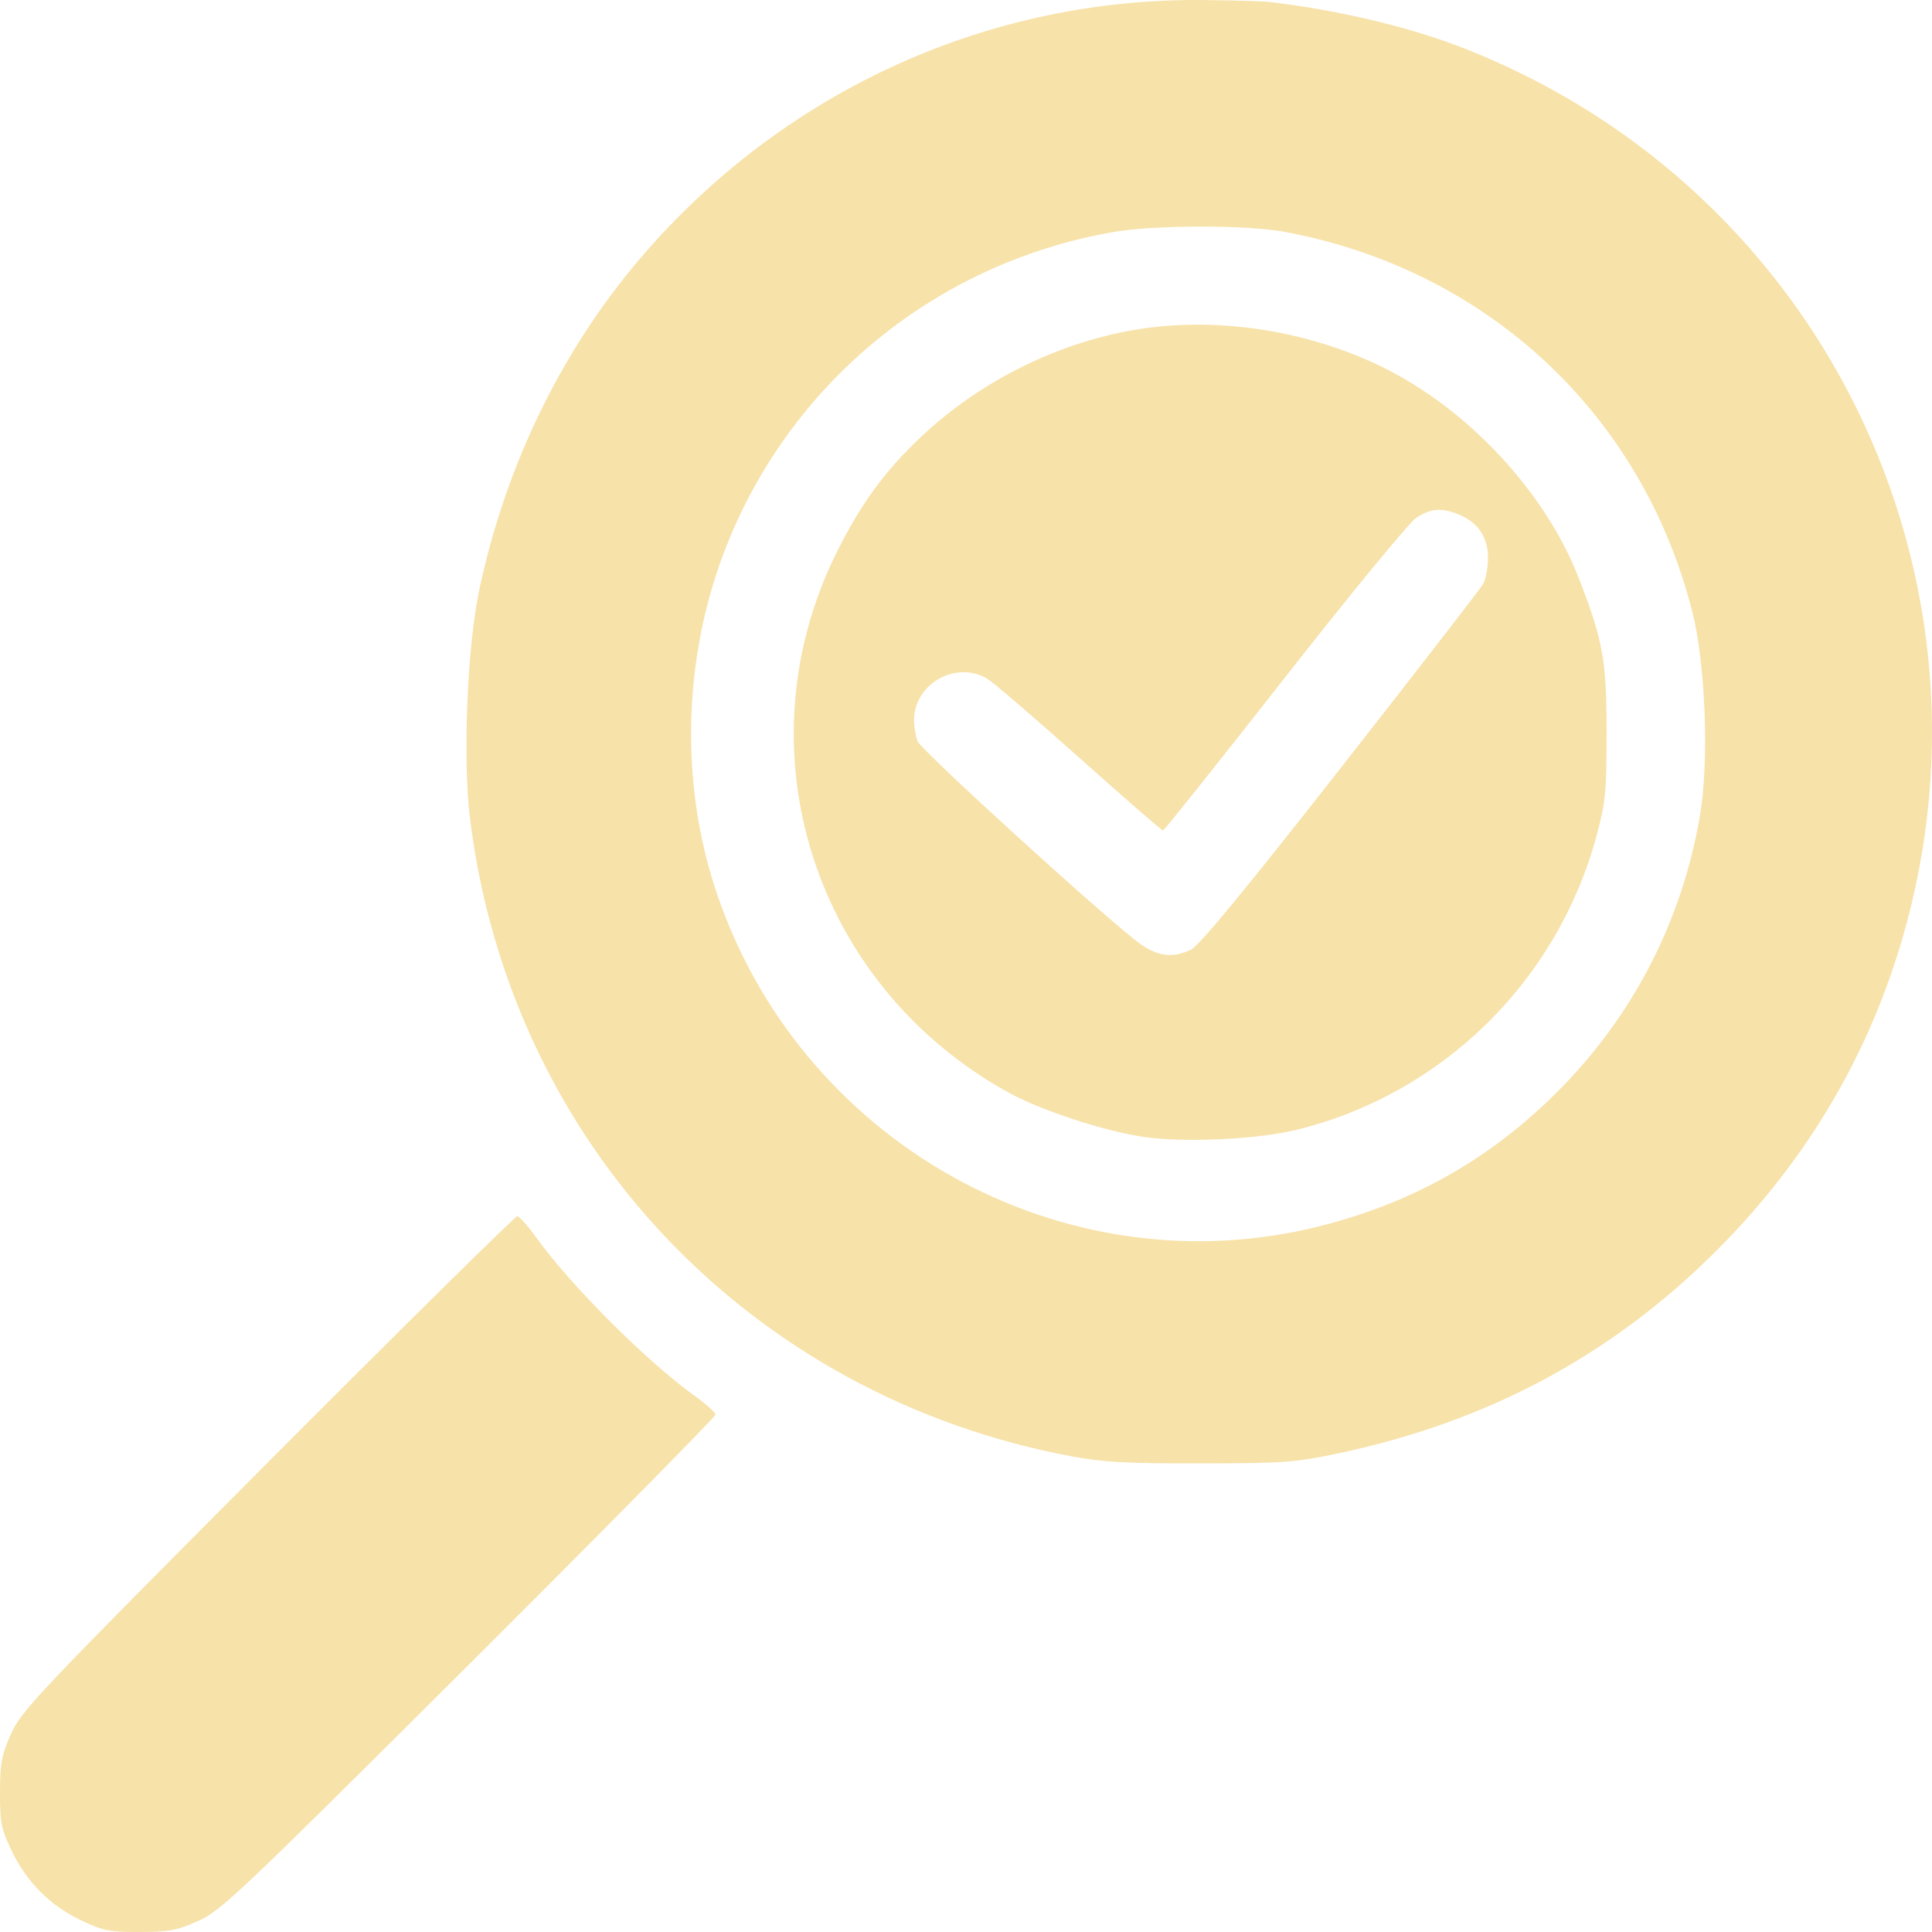 <?xml version="1.0" encoding="UTF-8"?> <svg xmlns="http://www.w3.org/2000/svg" width="51" height="51" viewBox="0 0 51 51" fill="none"> <path fill-rule="evenodd" clip-rule="evenodd" d="M30.168 8.673C28.044 8.983 25.911 10.023 24.316 11.529C23.352 12.438 22.714 13.313 22.079 14.596C19.504 19.798 21.482 26.002 26.62 28.839C27.477 29.312 29.158 29.864 30.201 30.013C31.287 30.169 33.207 30.077 34.248 29.819C38.09 28.866 41.116 25.89 42.149 22.048C42.383 21.177 42.41 20.903 42.41 19.334C42.409 17.43 42.32 16.931 41.688 15.291C40.804 12.999 38.759 10.798 36.479 9.684C34.556 8.743 32.233 8.371 30.168 8.673ZM38.522 13.587C39.023 13.796 39.284 14.191 39.279 14.735C39.278 14.988 39.221 15.292 39.155 15.41C39.088 15.529 37.396 17.716 35.394 20.27C32.88 23.479 31.658 24.962 31.441 25.067C30.98 25.29 30.59 25.253 30.137 24.944C29.418 24.454 24.314 19.813 24.22 19.564C24.169 19.43 24.128 19.178 24.129 19.003C24.133 18.041 25.254 17.419 26.072 17.924C26.236 18.026 27.332 18.968 28.508 20.018C29.683 21.068 30.67 21.925 30.701 21.923C30.732 21.921 32.171 20.116 33.899 17.911C35.626 15.706 37.192 13.801 37.378 13.676C37.768 13.415 38.057 13.393 38.522 13.587Z" fill="#F7E2A9"></path> <path fill-rule="evenodd" clip-rule="evenodd" d="M33.498 0.051C35.246 0.253 37.105 0.687 38.49 1.216C48.346 4.978 53.38 15.813 49.899 25.769C48.95 28.481 47.412 30.912 45.319 33.006C42.559 35.767 39.295 37.521 35.358 38.358C34.194 38.605 33.912 38.626 31.704 38.63C29.779 38.634 29.116 38.599 28.314 38.449C19.781 36.861 13.462 30.168 12.406 21.601C12.213 20.038 12.333 17.077 12.65 15.579C13.37 12.181 14.912 9.068 17.116 6.571C20.865 2.322 26.178 -0.058 31.784 0.001C32.562 0.009 33.334 0.032 33.498 0.051ZM29.399 6.123C24.585 6.954 20.62 10.294 19.003 14.878C18.044 17.598 17.99 20.679 18.854 23.375C21.02 30.134 28.071 34.089 34.87 32.36C37.328 31.734 39.344 30.589 41.123 28.807C43.107 26.821 44.401 24.311 44.875 21.53C45.118 20.1 45.024 17.542 44.676 16.164C43.357 10.934 39.254 7.108 33.897 6.118C32.907 5.934 30.476 5.937 29.399 6.123ZM14.139 32.646C15.055 33.924 17.077 35.946 18.359 36.864C18.647 37.07 18.884 37.285 18.887 37.342C18.889 37.398 15.964 40.364 12.386 43.932C6.308 49.991 5.837 50.438 5.232 50.708C4.674 50.958 4.459 50.998 3.686 51C2.886 51.002 2.719 50.968 2.141 50.692C1.32 50.301 0.706 49.685 0.309 48.858C0.031 48.279 -0.002 48.115 6.62804e-05 47.313C0.002 46.54 0.042 46.325 0.292 45.767C0.562 45.161 1.008 44.69 7.066 38.61C10.633 35.031 13.597 32.105 13.654 32.107C13.71 32.11 13.929 32.352 14.139 32.646Z" fill="#F7E2A9"></path> </svg> 